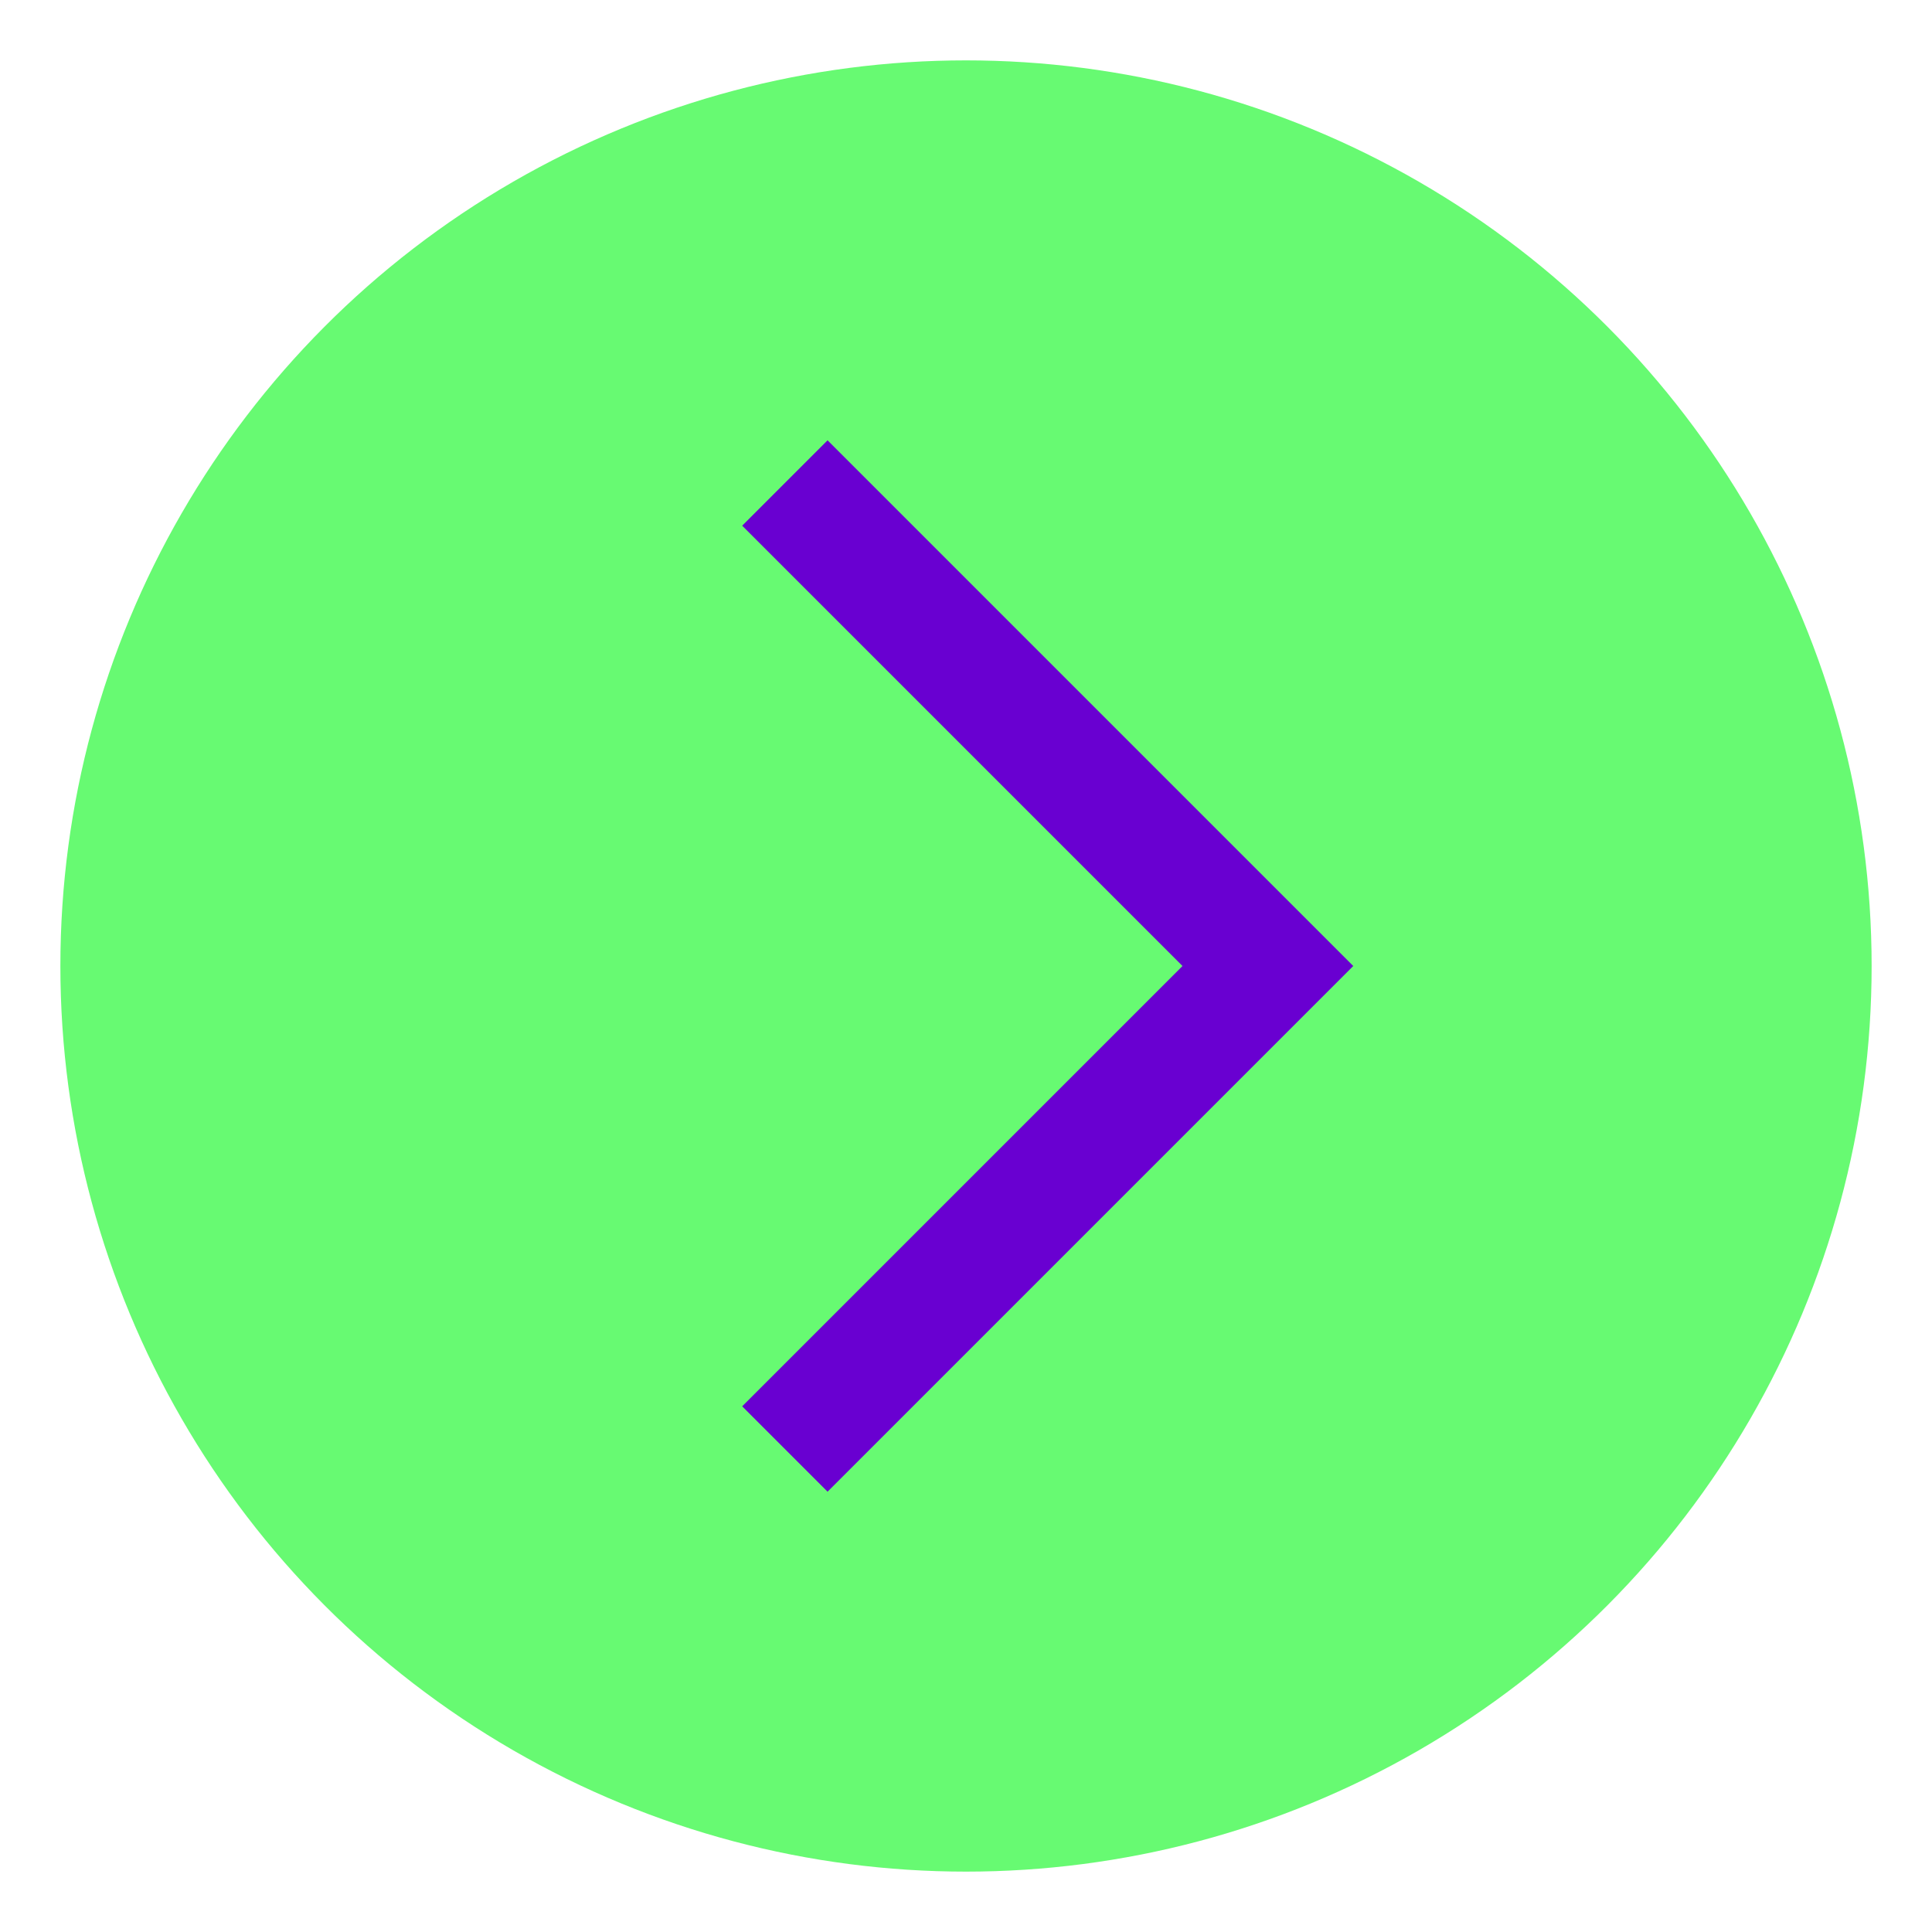 <?xml version="1.0" encoding="utf-8"?>
<!-- Generator: Adobe Illustrator 26.2.1, SVG Export Plug-In . SVG Version: 6.00 Build 0)  -->
<svg version="1.1" id="Ebene_1" xmlns="http://www.w3.org/2000/svg" xmlns:xlink="http://www.w3.org/1999/xlink" x="0px" y="0px"
	 viewBox="0 0 32 32" style="enable-background:new 0 0 32 32;" xml:space="preserve">
<style type="text/css">
	.st0{fill:#67FA72;}
	.st1{fill:none;stroke:#6900D1;stroke-width:2;}
</style>
<circle class="st0" cx="16" cy="16" r="15"/>
<path class="st1" d="M13,8l8,8l-8,8"/>
</svg>
